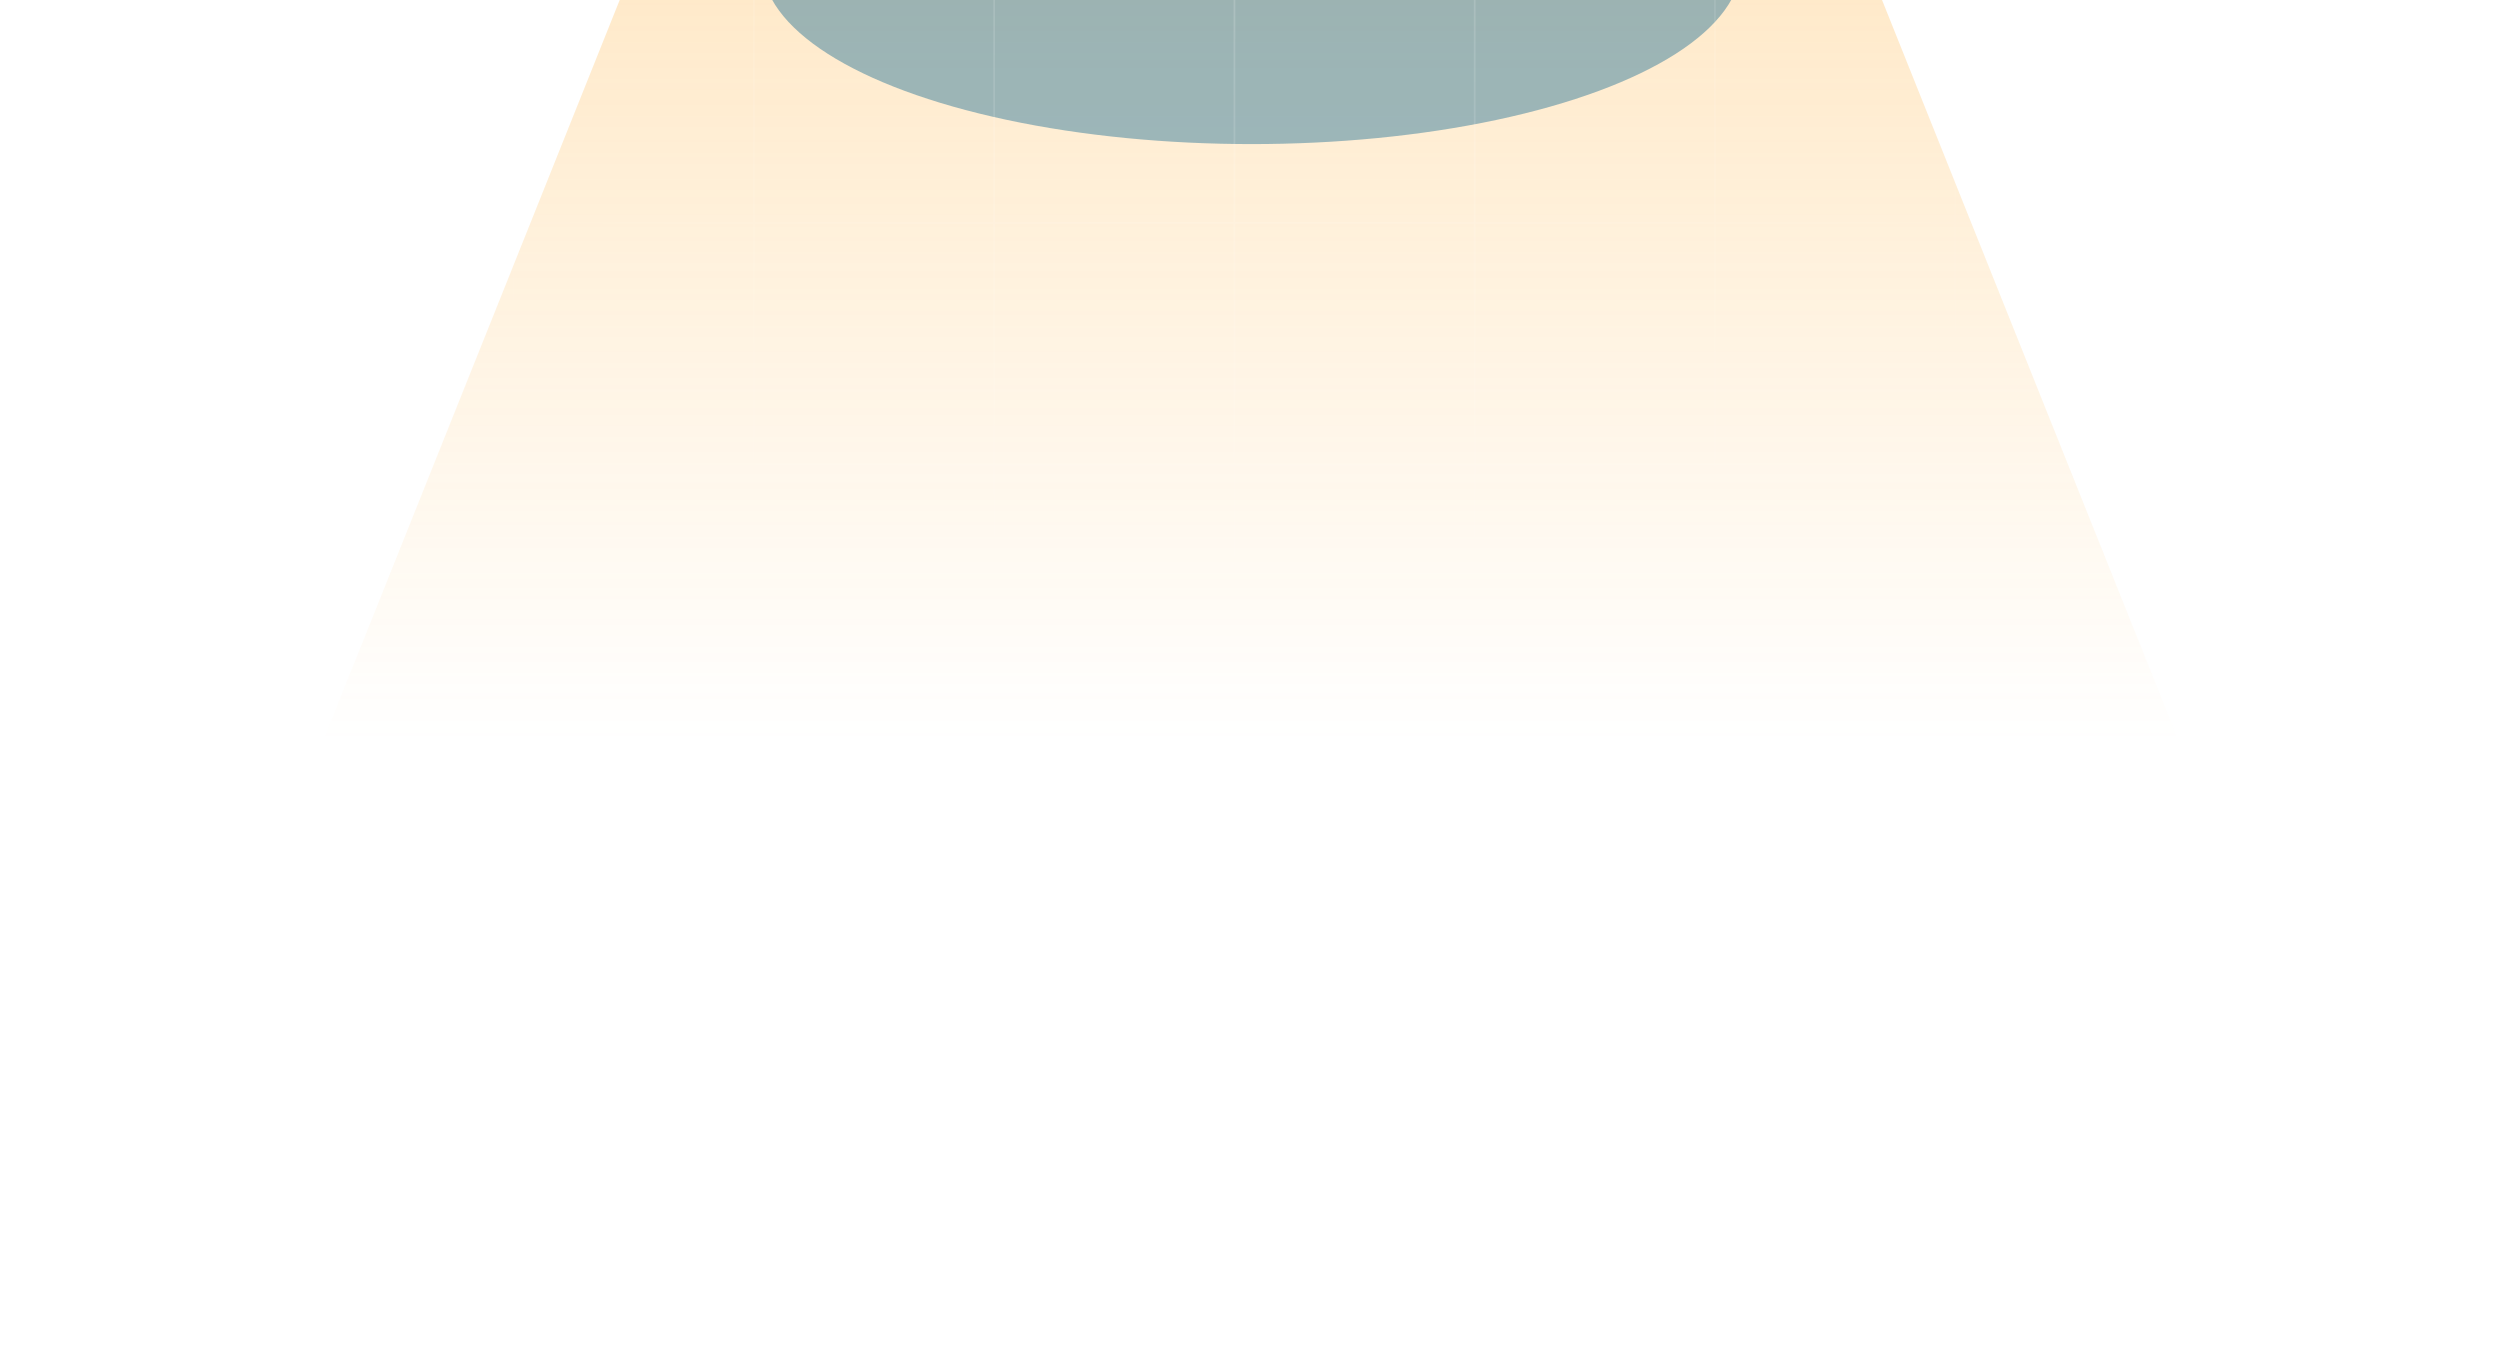 <svg width="1440" height="781" viewBox="0 0 1440 781" fill="none" xmlns="http://www.w3.org/2000/svg">
<g opacity="0.3" filter="url(#filter0_f_1_19212)">
<path d="M402.982 -115H1038.02L1255 427H186L402.982 -115Z" fill="url(#paint0_linear_1_19212)"/>
</g>
<g opacity="0.4" filter="url(#filter1_f_1_19212)">
<ellipse cx="721" cy="-21" rx="282" ry="104" fill="#08628E"/>
</g>
<mask id="mask0_1_19212" style="mask-type:alpha" maskUnits="userSpaceOnUse" x="157" y="-610" width="1127" height="1028">
<ellipse cx="720.5" cy="-96" rx="563.5" ry="514" fill="url(#paint1_radial_1_19212)"/>
</mask>
<g mask="url(#mask0_1_19212)">
<path opacity="0.2" d="M157.461 -569L157.461 395.008M295.855 -569L295.855 395.008M434.248 -569L434.248 395.008M572.641 -569L572.641 395.008M711.034 -569L711.034 395.008M849.427 -569L849.427 395.008M987.821 -569L987.821 395.008M1126.21 -569V395.008M1264.61 -569V395.008M1403 -569V395.008M1402.54 -568.077L157 -568.078M1402.54 -428.781L157 -428.781M1402.54 -289.484L157 -289.484M1402.54 -150.187L157 -150.187M1402.54 -10.89L157 -10.89M1402.54 128.406L157 128.406M1402.54 267.703L157 267.703M1402.54 407L157 407" stroke="white"/>
</g>
<defs>
<filter id="filter0_f_1_19212" x="-168" y="-469" width="1777" height="1250" filterUnits="userSpaceOnUse" color-interpolation-filters="sRGB">
<feFlood flood-opacity="0" result="BackgroundImageFix"/>
<feBlend mode="normal" in="SourceGraphic" in2="BackgroundImageFix" result="shape"/>
<feGaussianBlur stdDeviation="177" result="effect1_foregroundBlur_1_19212"/>
</filter>
<filter id="filter1_f_1_19212" x="275" y="-289" width="892" height="536" filterUnits="userSpaceOnUse" color-interpolation-filters="sRGB">
<feFlood flood-opacity="0" result="BackgroundImageFix"/>
<feBlend mode="normal" in="SourceGraphic" in2="BackgroundImageFix" result="shape"/>
<feGaussianBlur stdDeviation="82" result="effect1_foregroundBlur_1_19212"/>
</filter>
<linearGradient id="paint0_linear_1_19212" x1="720.5" y1="-115" x2="720.5" y2="427" gradientUnits="userSpaceOnUse">
<stop stop-color="#FFA51F"/>
<stop offset="1" stop-color="#FFA51F" stop-opacity="0"/>
</linearGradient>
<radialGradient id="paint1_radial_1_19212" cx="0" cy="0" r="1" gradientUnits="userSpaceOnUse" gradientTransform="translate(720.5 -96) rotate(90) scale(514 563.5)">
<stop stop-color="#08628E"/>
<stop offset="1" stop-color="#D9D9D9" stop-opacity="0"/>
</radialGradient>
</defs>
</svg>
